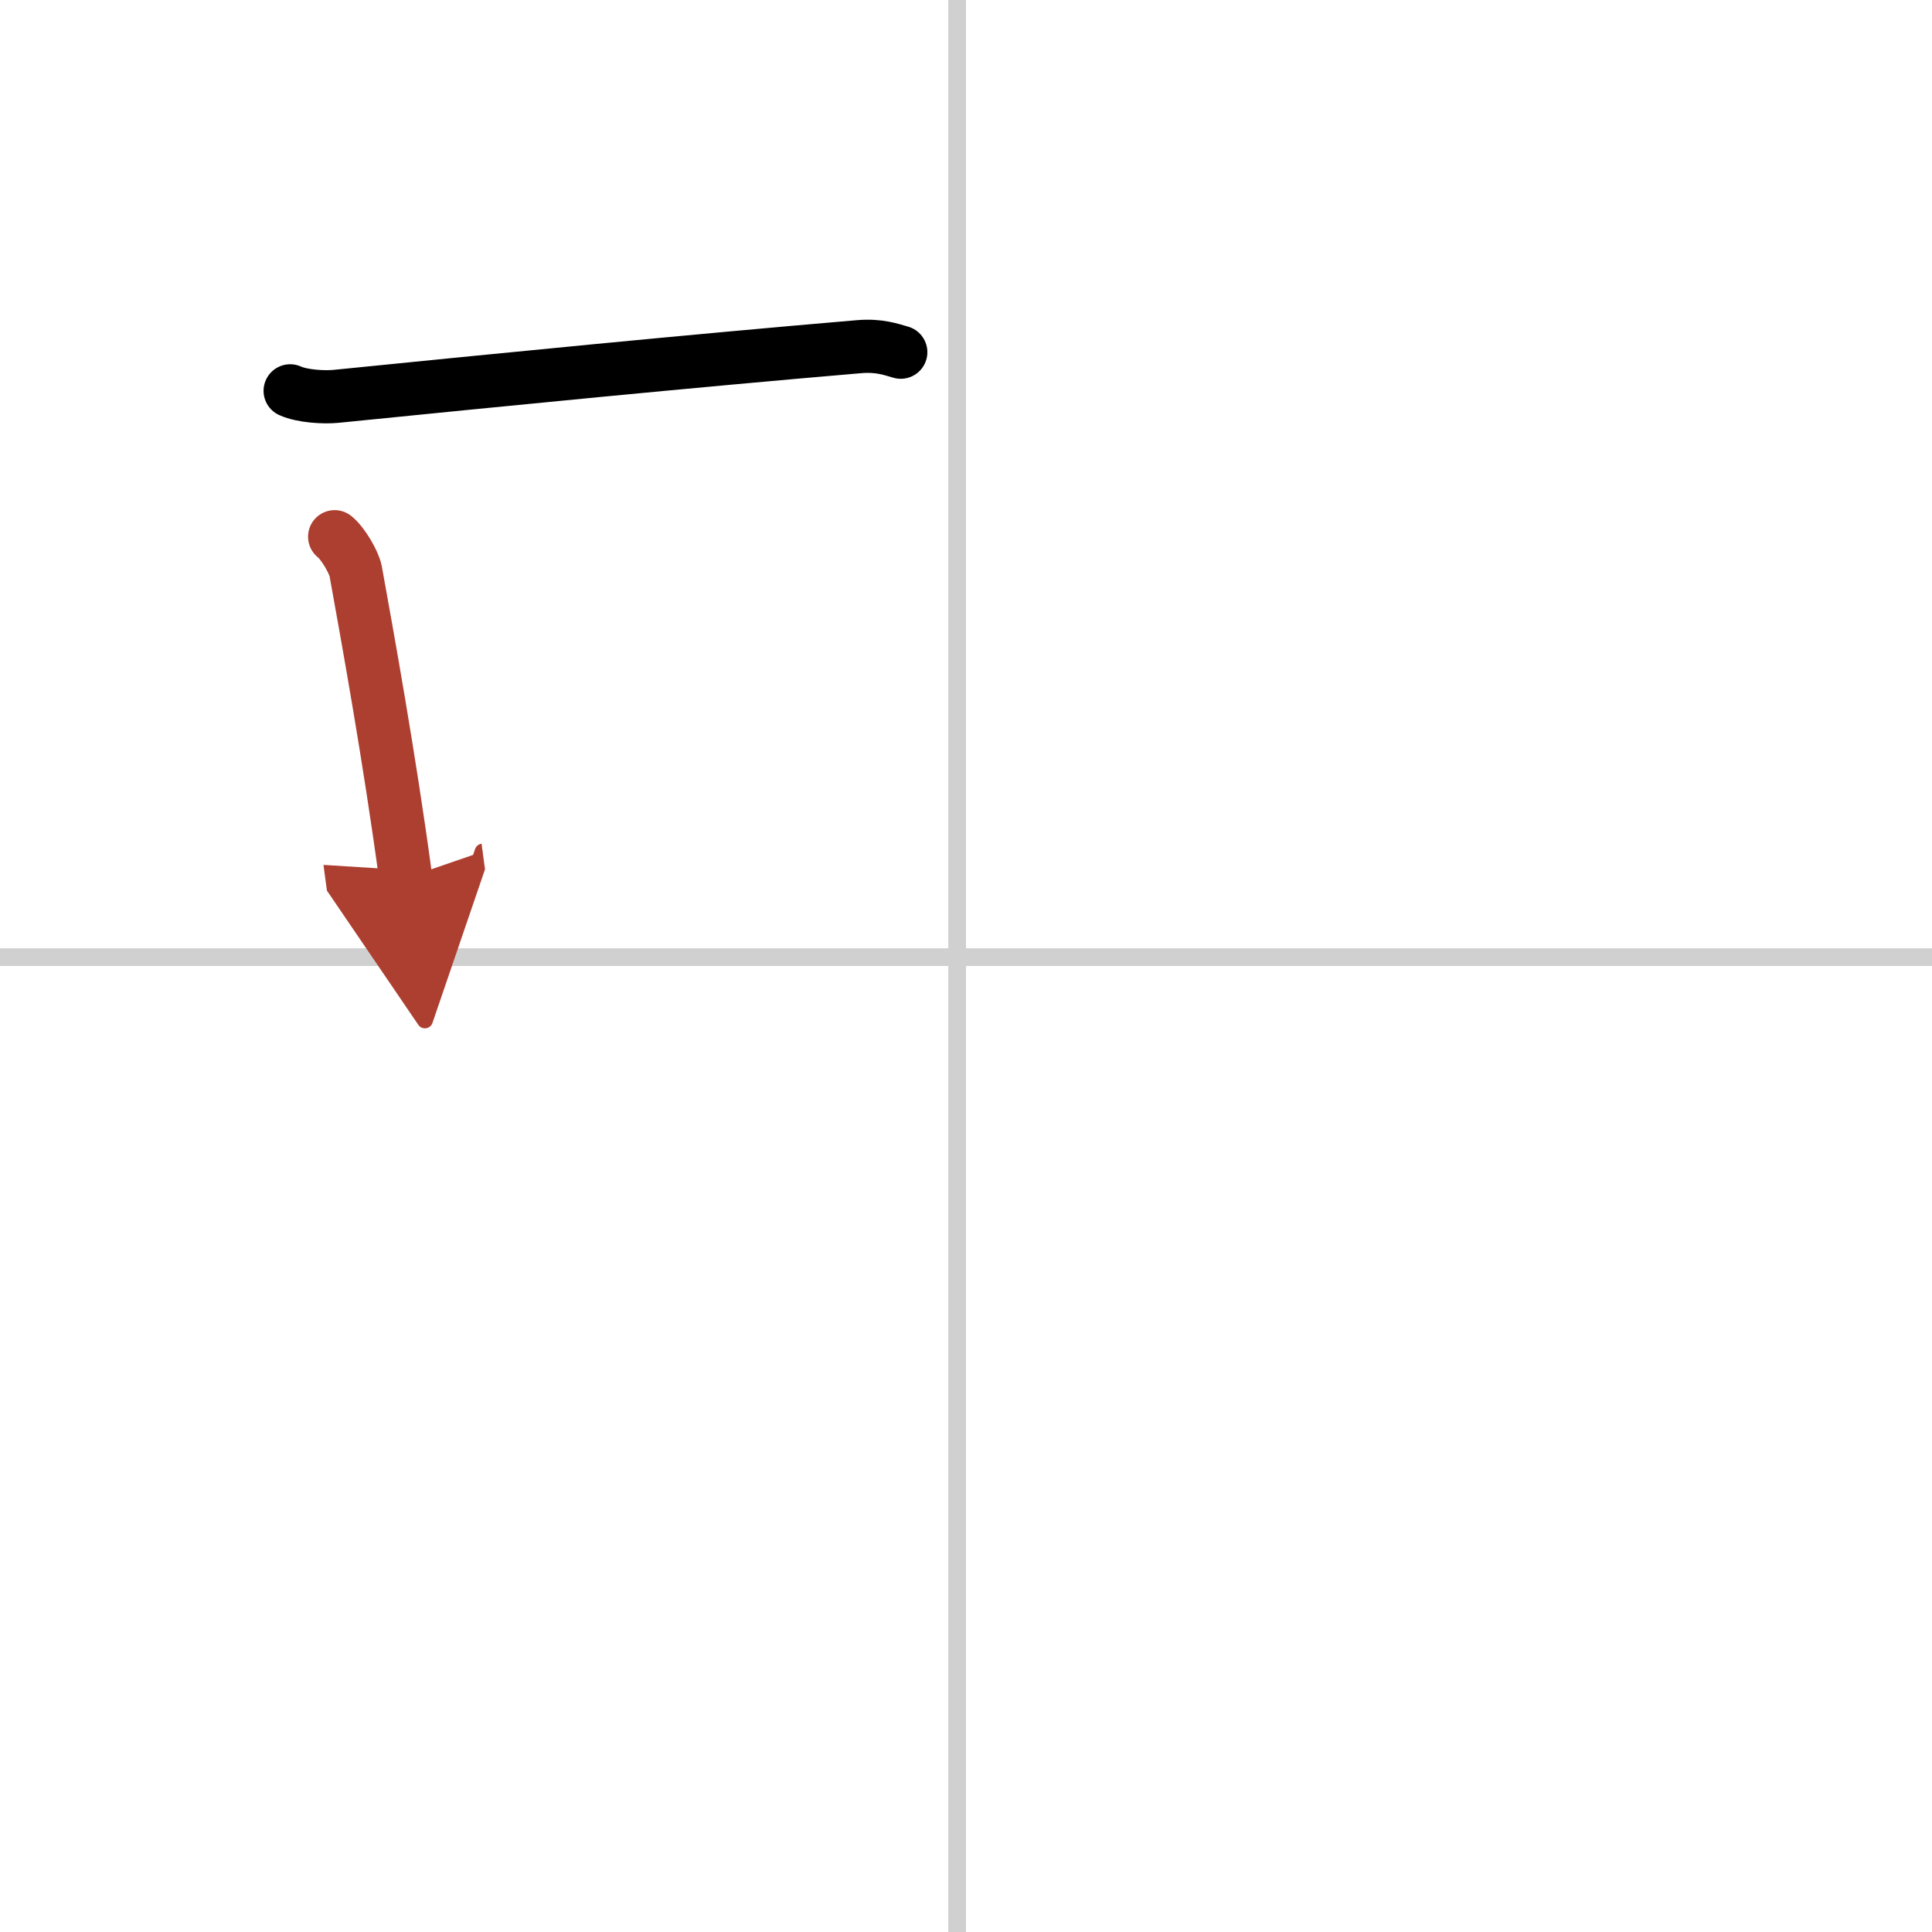 <svg width="400" height="400" viewBox="0 0 109 109" xmlns="http://www.w3.org/2000/svg"><defs><marker id="a" markerWidth="4" orient="auto" refX="1" refY="5" viewBox="0 0 10 10"><polyline points="0 0 10 5 0 10 1 5" fill="#ad3f31" stroke="#ad3f31"/></marker></defs><g fill="none" stroke="#000" stroke-linecap="round" stroke-linejoin="round" stroke-width="3"><rect width="100%" height="100%" fill="#fff" stroke="#fff"/><line x1="54" x2="54" y2="109" stroke="#d0d0d0" stroke-width="1"/><line x2="109" y1="54" y2="54" stroke="#d0d0d0" stroke-width="1"/><path d="m16.37 22.05c0.68 0.31 1.92 0.38 2.6 0.31 9.45-0.95 19.86-1.98 29.48-2.8 1.13-0.1 1.81 0.15 2.37 0.31"/><path d="m18.88 30.28c0.48 0.38 1.1 1.46 1.19 1.96 0.65 3.6 1.9 10.48 2.82 17.3" marker-end="url(#a)" stroke="#ad3f31"/></g></svg>
